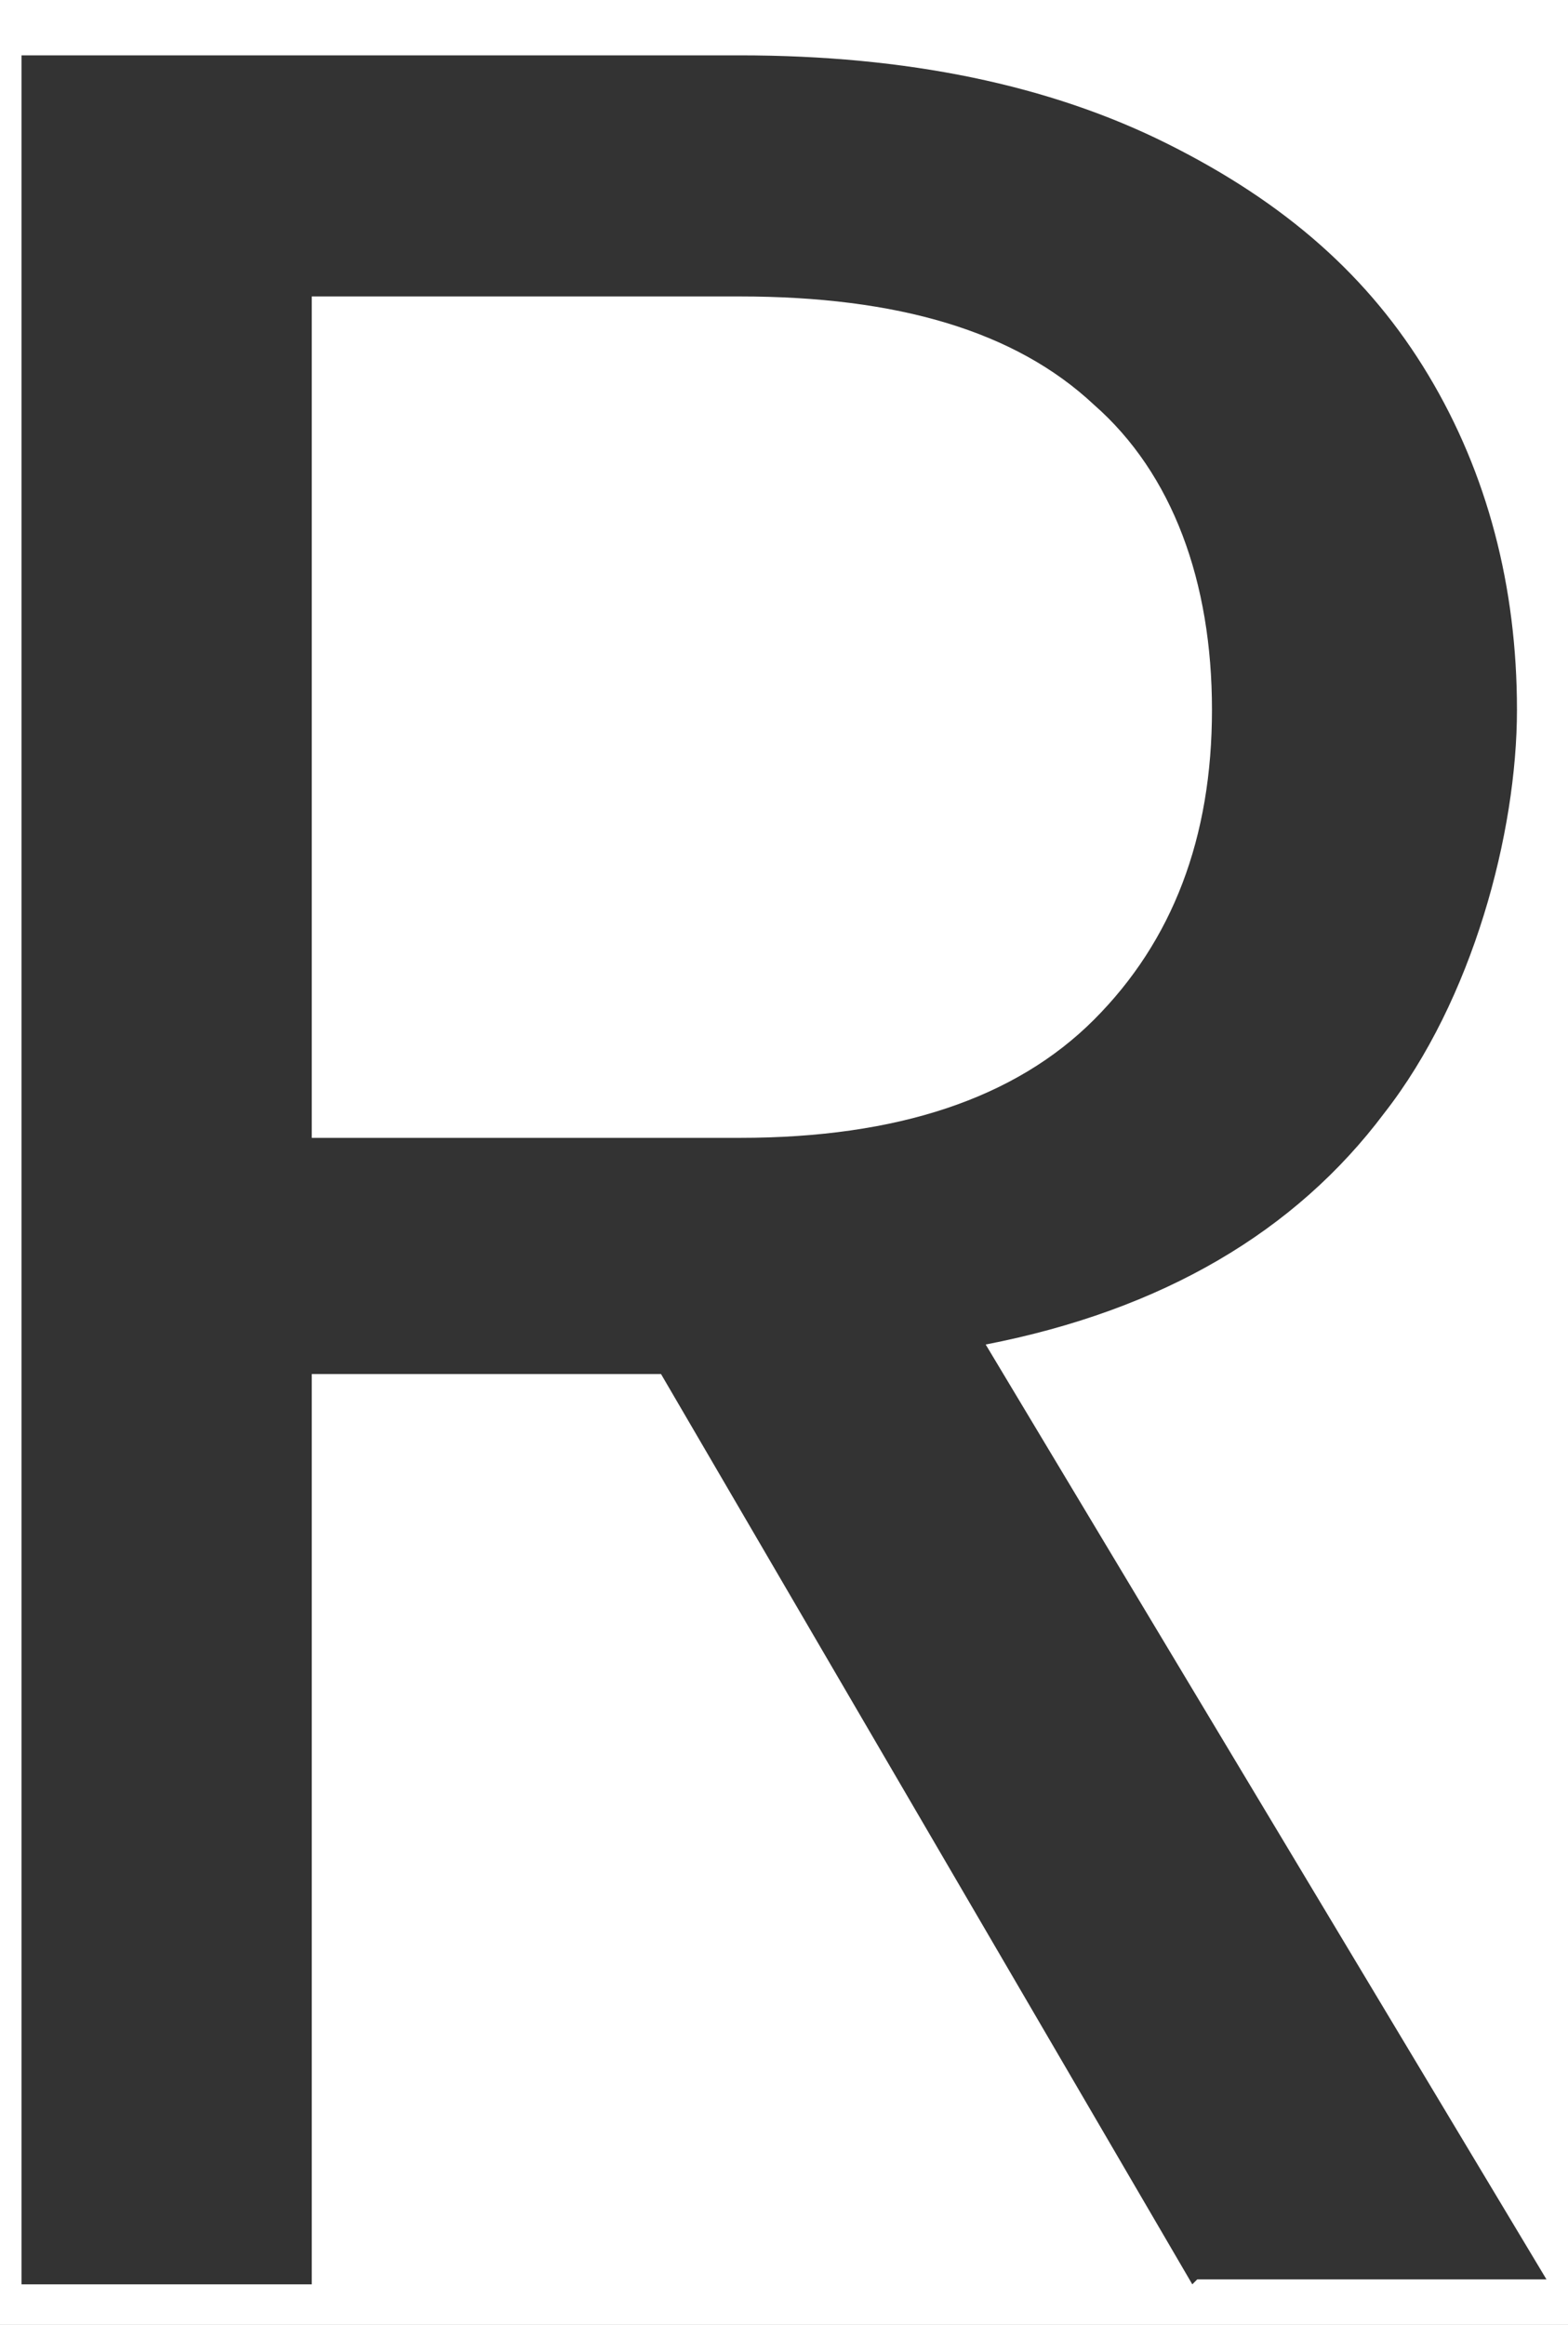 <?xml version="1.0" encoding="UTF-8"?>
<svg id="_レイヤー_1" data-name="レイヤー 1" xmlns="http://www.w3.org/2000/svg" version="1.1" viewBox="0 0 170 252">
  <rect x="0" y="0" width="170" height="252" fill="#333333" stroke="none"/>
  <defs>
    <style>
      .cls-1 {
        fill: #fff;
        stroke-width: 0px;
      }
    </style>
  </defs>
  <path class="cls-1" d="M0,0v252h170V0H0ZM129.8,247.067l-.533.533-57.6-98.667h-37.867v98.667H2.333V6h77.867c18.133,0,33.6,3.2,46.4,9.6,12.8,6.4,21.867,14.4,28.267,25.067,6.4,10.667,9.6,22.933,9.6,36.267,0,13.333-4.8,31.467-14.4,43.733-9.6,12.8-24,21.333-43.2,25.067l60.8,101.333h-37.867Z"/>
  <path class="cls-1" d="M131.4,76.933c0-13.867-4.267-25.6-12.8-33.067-8.533-8-21.333-11.733-38.4-11.733h-46.4v91.2h46.4c17.067,0,29.867-4.267,38.4-12.8,8.533-8.533,12.8-19.733,12.8-33.6Z"/>
</svg>